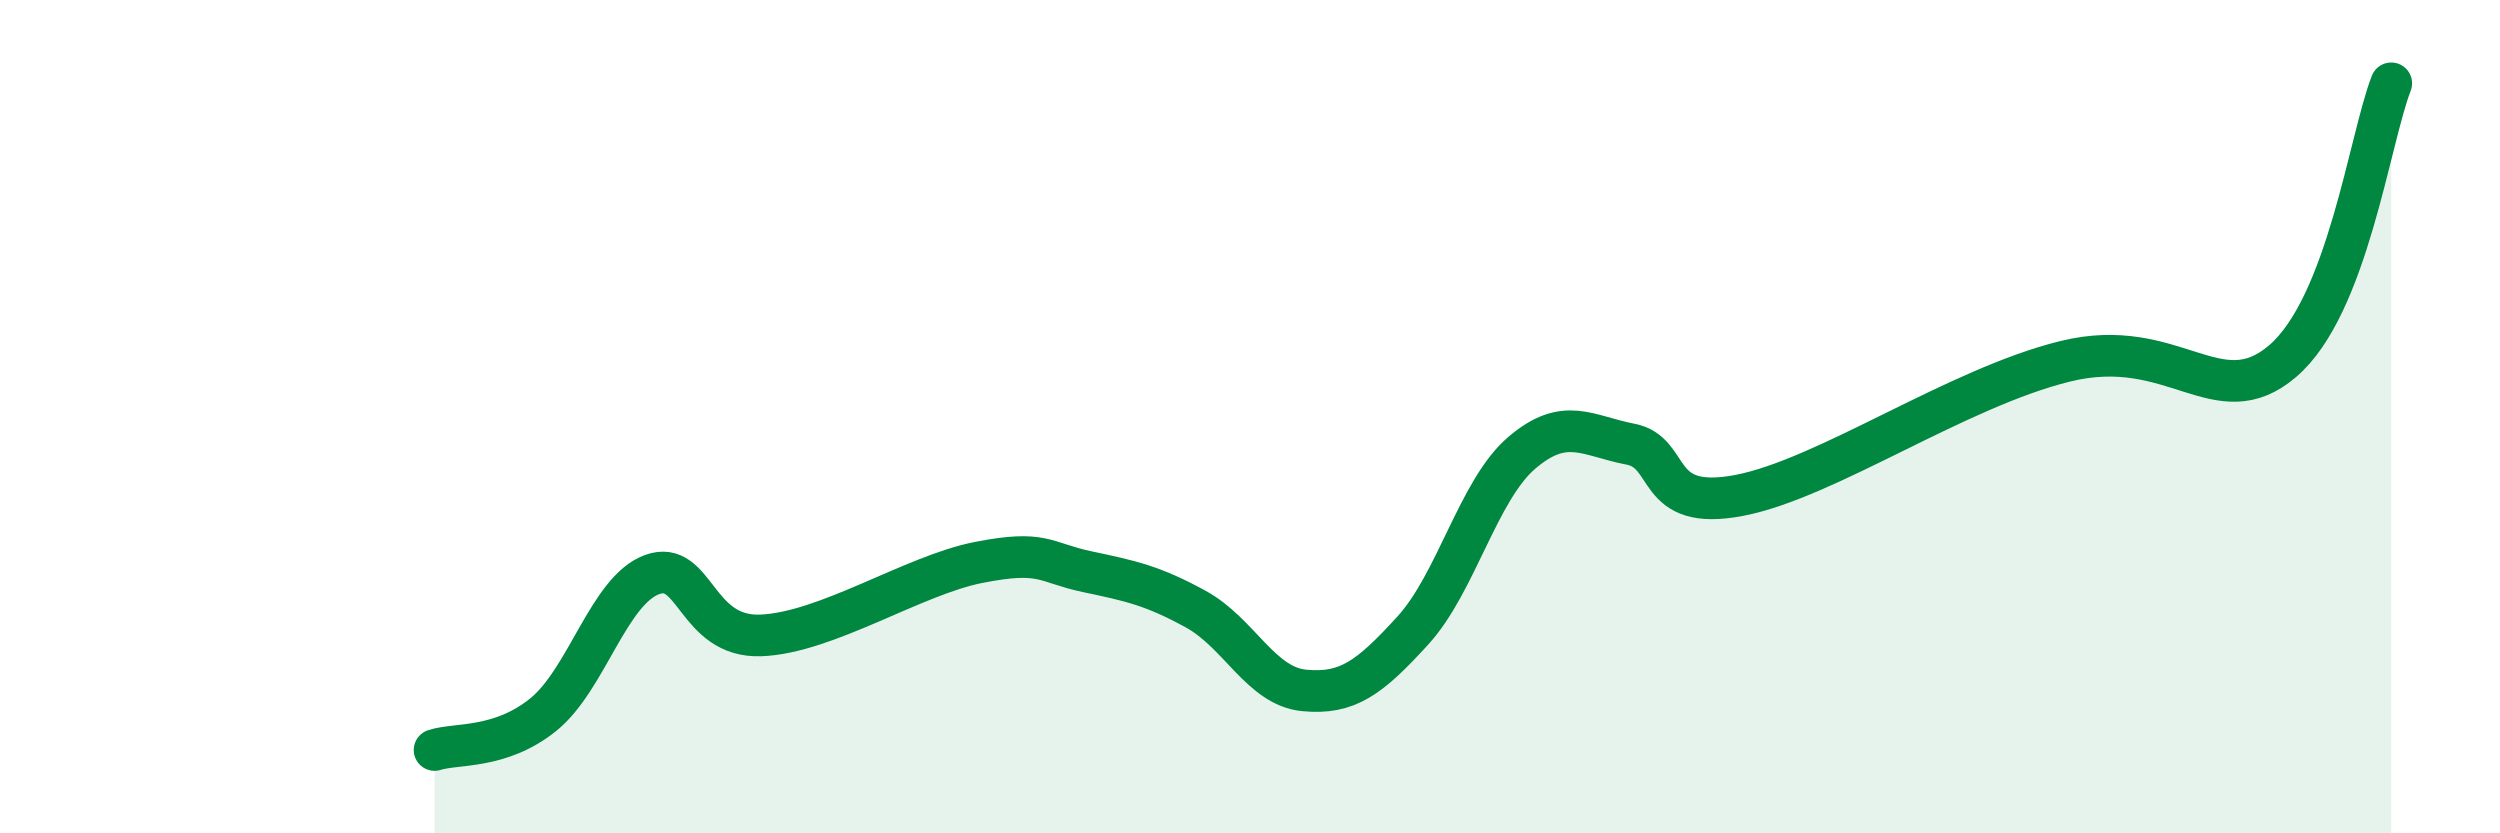 
    <svg width="60" height="20" viewBox="0 0 60 20" xmlns="http://www.w3.org/2000/svg">
      <path
        d="M 10.43,18 C 10.95,17.83 12,17.99 13.04,17.15 C 14.08,16.31 14.61,14.17 15.65,13.79 C 16.69,13.41 16.69,15.31 18.26,15.25 C 19.83,15.19 21.91,13.81 23.48,13.5 C 25.05,13.19 25.05,13.5 26.09,13.72 C 27.13,13.94 27.66,14.05 28.7,14.62 C 29.74,15.19 30.26,16.47 31.3,16.57 C 32.34,16.67 32.87,16.27 33.91,15.13 C 34.95,13.99 35.48,11.76 36.52,10.87 C 37.56,9.98 38.09,10.46 39.13,10.66 C 40.17,10.86 39.65,12.29 41.74,11.89 C 43.83,11.49 46.96,9.31 49.57,8.67 C 52.18,8.03 53.22,10 54.78,8.67 C 56.34,7.34 56.87,3.33 57.39,2L57.39 20L10.43 20Z"
        fill="#008740"
        opacity="0.1"
        stroke-linecap="round"
        stroke-linejoin="round"
      />
      <path
        d="M 10.43,18 C 10.95,17.83 12,17.99 13.04,17.15 C 14.08,16.31 14.61,14.17 15.65,13.79 C 16.69,13.41 16.69,15.31 18.26,15.25 C 19.83,15.19 21.91,13.81 23.48,13.5 C 25.05,13.19 25.05,13.5 26.09,13.72 C 27.13,13.94 27.66,14.05 28.7,14.62 C 29.74,15.19 30.26,16.47 31.3,16.57 C 32.34,16.67 32.87,16.27 33.91,15.13 C 34.95,13.99 35.48,11.76 36.52,10.87 C 37.56,9.98 38.09,10.46 39.13,10.66 C 40.17,10.86 39.65,12.29 41.74,11.89 C 43.83,11.49 46.96,9.31 49.57,8.67 C 52.18,8.03 53.22,10 54.78,8.67 C 56.34,7.34 56.87,3.33 57.39,2"
        stroke="#008740"
        stroke-width="1"
        fill="none"
        stroke-linecap="round"
        stroke-linejoin="round"
      />
    </svg>
  